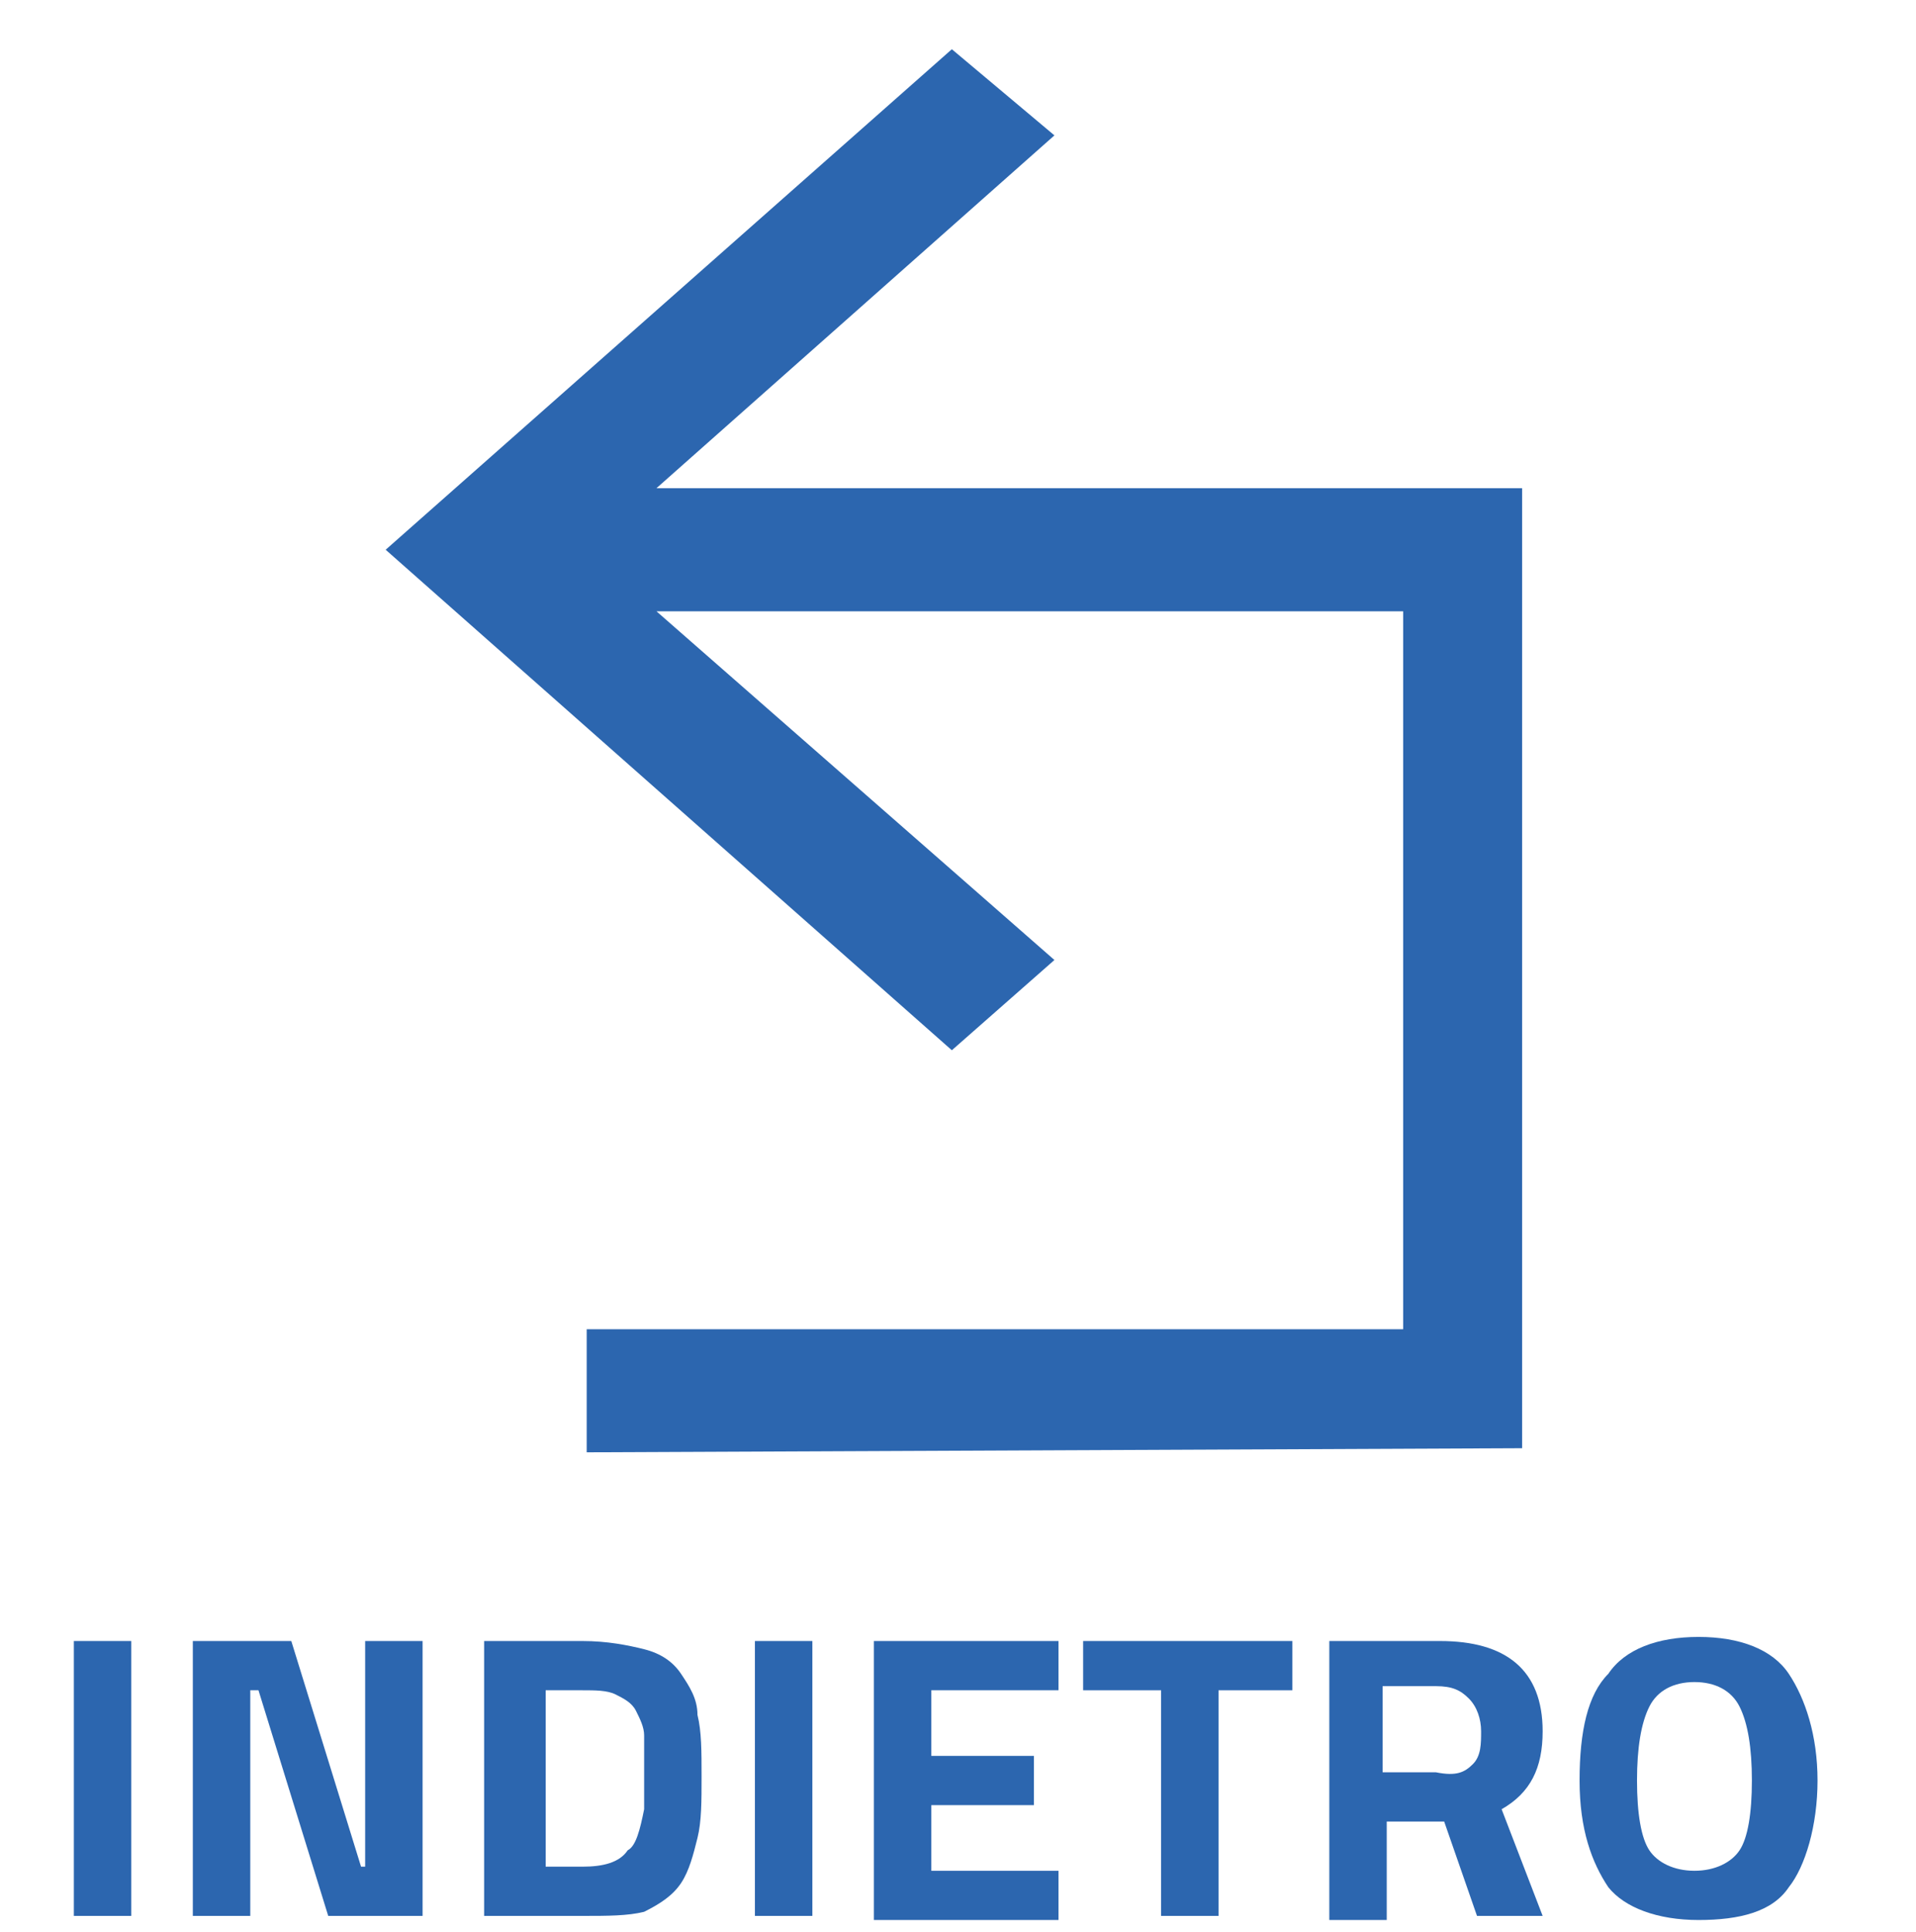 <?xml version="1.0" encoding="utf-8"?>
<!-- Generator: Adobe Illustrator 24.2.0, SVG Export Plug-In . SVG Version: 6.00 Build 0)  -->
<svg version="1.1" xmlns="http://www.w3.org/2000/svg" xmlns:xlink="http://www.w3.org/1999/xlink" x="0px" y="0px"
	 viewBox="0 0 46.7 47.1" style="enable-background:new 0 0 46.7 47.1;" xml:space="preserve">
<style type="text/css">
	.st0{display:none;}
	.st1{display:inline;}
	.st2{fill:#FFFFFF;}
	.st3{fill:#2C66AF;}
	.st4{fill:none;}
</style>
<g id="Livello_1" class="st0">
	<g class="st1">
		<g id="Livello_1-2">
			<g>
				<path class="st2" d="M10.8,47H6.9v-6.9h1.4v5.6h2.5V47z"/>
				<g>
					<path class="st3" d="M10.1,47H6.3v-6.9h1.4v5.6h2.5L10.1,47z"/>
					<path class="st3" d="M15.7,46.2c-0.6,0.6-1.4,0.9-2.2,0.8c-0.8,0.1-1.6-0.2-2.2-0.8c-0.5-0.8-0.7-1.7-0.6-2.7
						c-0.1-0.9,0.2-1.9,0.6-2.7c0.5-0.6,1.4-1,2.2-0.9c0.8-0.1,1.7,0.2,2.2,0.9c0.5,0.8,0.7,1.8,0.6,2.7
						C16.4,44.5,16.2,45.4,15.7,46.2z M12.4,45.3c0.2,0.4,0.7,0.6,1.1,0.5c0.4,0.1,0.9-0.2,1.1-0.5c0.2-0.6,0.3-1.2,0.3-1.8
						c0-0.6-0.1-1.2-0.3-1.8c-0.2-0.4-0.7-0.6-1.1-0.6c-0.5,0-0.9,0.2-1.1,0.6c-0.2,0.6-0.3,1.2-0.3,1.8
						C12,44.2,12.1,44.8,12.4,45.3z"/>
					<path class="st3" d="M20.4,44.5v-1.3h2v3.6c-0.8,0.1-1.6,0.2-2.3,0.2c-0.8,0.1-1.7-0.2-2.2-0.8c-0.5-0.8-0.7-1.8-0.6-2.7
						c-0.1-0.9,0.1-1.9,0.6-2.7c0.5-0.6,1.3-0.9,2.1-0.8c0.7,0,1.3,0.1,2,0.2l0.4,0.1v1.1c-0.7-0.1-1.3-0.1-2-0.1
						c-0.4,0-0.7,0-1.1,0.2c-0.2,0.2-0.4,0.4-0.5,0.7c-0.1,0.6-0.2,1.1-0.1,1.7c0,0.6,0.1,1.1,0.3,1.7c0.2,0.3,0.6,0.5,1.2,0.5H21
						v-1.4H20.4z"/>
					<path class="st3" d="M28.4,46.2c-0.6,0.6-1.4,0.9-2.2,0.8c-0.8,0.1-1.6-0.2-2.2-0.8c-0.5-0.8-0.7-1.7-0.6-2.7
						c-0.1-0.9,0.1-1.9,0.6-2.7c0.5-0.6,1.4-1,2.2-0.9c0.8-0.1,1.7,0.2,2.2,0.9c0.5,0.8,0.7,1.8,0.6,2.7
						C29.1,44.5,28.9,45.4,28.4,46.2z M25.1,45.3c0.5,0.6,1.4,0.7,2,0.2c0.1-0.1,0.1-0.1,0.2-0.2c0.2-0.6,0.3-1.2,0.3-1.8
						c0-0.6-0.1-1.2-0.3-1.8c-0.4-0.6-1.3-0.8-1.9-0.3c-0.1,0.1-0.2,0.2-0.3,0.3c-0.2,0.6-0.3,1.2-0.3,1.8
						C24.8,44.2,24.9,44.8,25.1,45.3z"/>
					<path class="st3" d="M31.6,44.7c0,0.7,0.5,1.2,1.2,1.2c0.7,0,1.2-0.5,1.2-1.2v-4.6h1.4v4.5c0.1,0.7-0.2,1.4-0.6,1.9
						c-0.6,0.4-1.3,0.7-2,0.6c-0.7,0.1-1.4-0.1-2-0.6c-0.5-0.5-0.7-1.2-0.7-1.8v-4.6h1.4L31.6,44.7z"/>
					<path class="st3" d="M36.3,41.3v-1.2h5v1.2h-1.8V47h-1.4v-5.6H36.3z"/>
				</g>
			</g>
		</g>
		<g>
			<path class="st4" d="M0,0h46.7v46.7H0V0z"/>
			<path class="st3" d="M25.3,2.4h-3.9v19.4h3.9L25.3,2.4z M32.2,7.1l-2.8,2.8c5.5,3.3,7.3,10.5,3.9,16s-10.5,7.3-16,3.9
				c-5.5-3.3-7.3-10.5-3.9-16c1-1.6,2.3-2.9,3.9-3.9l-2.8-2.8C7.4,12,5.6,21.7,10.5,28.8s14.6,8.8,21.6,3.9
				c7.1-4.9,8.8-14.6,3.9-21.6C35.1,9.5,33.7,8.2,32.2,7.1L32.2,7.1z"/>
		</g>
	</g>
</g>
<g id="Livello_2" class="st0">
	<g class="st1">
		<path class="st4" d="M0,0.2h46.7v46.6H0V0.2z"/>
		<path class="st3" d="M25.3,2.6h-3.9V22h3.9L25.3,2.6z M32.2,7.3l-2.8,2.8c5.5,3.3,7.3,10.5,3.9,16s-10.5,7.3-16,3.9
			s-7.3-10.5-3.9-16c1-1.6,2.3-2.9,3.9-3.9l-2.8-2.8C7.4,12.2,5.7,21.9,10.6,29s14.6,8.8,21.6,3.9c7.1-4.9,8.8-14.6,3.9-21.6
			C35.1,9.7,33.8,8.4,32.2,7.3L32.2,7.3z"/>
	</g>
	<g class="st1">
		<path class="st3" d="M2,46.7V40h1.4v6.7H2z"/>
		<path class="st3" d="M4.9,46.7V40h2.4L9,45.5h0.1V40h1.4v6.7H8.2l-1.7-5.5H6.3v5.5H4.9z"/>
		<path class="st3" d="M14.4,46.7H12V40h2.4c0.6,0,1.1,0.1,1.5,0.2s0.7,0.3,0.9,0.6c0.2,0.3,0.4,0.6,0.4,1c0.1,0.4,0.1,0.9,0.1,1.5
			s0,1.1-0.1,1.5c-0.1,0.4-0.2,0.8-0.4,1.1c-0.2,0.3-0.5,0.5-0.9,0.7S15,46.7,14.4,46.7z M15.9,44.1c0-0.2,0-0.5,0-0.9s0-0.7,0-0.9
			s-0.1-0.4-0.2-0.6c-0.1-0.2-0.3-0.3-0.5-0.4c-0.2-0.1-0.5-0.1-0.8-0.1h-0.9v4.3h0.9c0.5,0,0.9-0.1,1.1-0.4
			C15.7,45,15.8,44.6,15.9,44.1z"/>
		<path class="st3" d="M18.6,46.7V40H20v6.7H18.6z"/>
		<path class="st3" d="M21.5,46.7V40H26v1.2h-3.1v1.6h2.5v1.2h-2.5v1.6H26v1.2H21.5z"/>
		<path class="st3" d="M26.6,41.2V40h5.1v1.2h-1.8v5.5h-1.4v-5.5H26.6z"/>
		<path class="st3" d="M34,44.5v2.3h-1.4V40h2.7c1.6,0,2.5,0.7,2.5,2.2c0,0.9-0.3,1.5-1,1.9l1,2.6h-1.6l-0.8-2.3H34z M36.1,43
			c0.2-0.2,0.2-0.5,0.2-0.8c0-0.3-0.1-0.6-0.3-0.8c-0.2-0.2-0.4-0.3-0.8-0.3H34v2.1h1.3C35.7,43.3,35.9,43.2,36.1,43z"/>
		<path class="st3" d="M43.8,46c-0.4,0.6-1.2,0.8-2.2,0.8s-1.8-0.3-2.2-0.8c-0.4-0.6-0.7-1.4-0.7-2.6s0.2-2.1,0.7-2.6
			c0.4-0.6,1.2-0.9,2.2-0.9s1.8,0.3,2.2,0.9c0.4,0.6,0.7,1.5,0.7,2.6S44.3,45.5,43.8,46z M40.4,45.1c0.2,0.3,0.6,0.5,1.1,0.5
			s0.9-0.2,1.1-0.5c0.2-0.3,0.3-0.9,0.3-1.7c0-0.8-0.1-1.4-0.3-1.8s-0.6-0.6-1.1-0.6s-0.9,0.2-1.1,0.6c-0.2,0.4-0.3,1-0.3,1.8
			C40.1,44.2,40.2,44.8,40.4,45.1z"/>
	</g>
</g>
<g id="Livello_3">
	<polygon class="st3" points="37.1,14.9 37.1,14.9 37.1,35 37.1,35 37.1,35.3 14.3,35.4 14.3,32.4 34.2,32.4 34.2,14.9 16,14.9 
		25.7,23.4 23.2,25.6 9.4,13.4 23.2,1.2 25.7,3.3 16,11.9 37.1,11.9 	"/>
	<g>
		<path class="st3" d="M1.8,46.7V40h1.4v6.7H1.8z"/>
		<path class="st3" d="M4.7,46.7V40h2.4l1.7,5.5h0.1V40h1.4v6.7H8l-1.7-5.5H6.1v5.5H4.7z"/>
		<path class="st3" d="M14.2,46.7h-2.4V40h2.4c0.6,0,1.1,0.1,1.5,0.2c0.4,0.1,0.7,0.3,0.9,0.6c0.2,0.3,0.4,0.6,0.4,1
			c0.1,0.4,0.1,0.9,0.1,1.5s0,1.1-0.1,1.5c-0.1,0.4-0.2,0.8-0.4,1.1c-0.2,0.3-0.5,0.5-0.9,0.7C15.3,46.7,14.8,46.7,14.2,46.7z
			 M15.7,44.1c0-0.2,0-0.5,0-0.9s0-0.7,0-0.9s-0.1-0.4-0.2-0.6c-0.1-0.2-0.3-0.3-0.5-0.4c-0.2-0.1-0.5-0.1-0.8-0.1h-0.9v4.3h0.9
			c0.5,0,0.9-0.1,1.1-0.4C15.5,45,15.6,44.6,15.7,44.1z"/>
		<path class="st3" d="M18.4,46.7V40h1.4v6.7H18.4z"/>
		<path class="st3" d="M21.3,46.7V40h4.5v1.2h-3.1v1.6h2.5v1.2h-2.5v1.6h3.1v1.2H21.3z"/>
		<path class="st3" d="M26.4,41.2V40h5.1v1.2h-1.8v5.5h-1.4v-5.5H26.4z"/>
		<path class="st3" d="M33.8,44.5v2.3h-1.4V40h2.7c1.6,0,2.5,0.7,2.5,2.2c0,0.9-0.3,1.5-1,1.9l1,2.6H36l-0.8-2.3H33.8z M35.9,43
			c0.2-0.2,0.2-0.5,0.2-0.8c0-0.3-0.1-0.6-0.3-0.8c-0.2-0.2-0.4-0.3-0.8-0.3h-1.3v2.1h1.3C35.5,43.3,35.7,43.2,35.9,43z"/>
		<path class="st3" d="M43.6,46c-0.4,0.6-1.2,0.8-2.2,0.8s-1.8-0.3-2.2-0.8c-0.4-0.6-0.7-1.4-0.7-2.6s0.2-2.1,0.7-2.6
			c0.4-0.6,1.2-0.9,2.2-0.9s1.8,0.3,2.2,0.9c0.4,0.6,0.7,1.5,0.7,2.6S44,45.5,43.6,46z M40.2,45.1c0.2,0.3,0.6,0.5,1.1,0.5
			s0.9-0.2,1.1-0.5c0.2-0.3,0.3-0.9,0.3-1.7c0-0.8-0.1-1.4-0.3-1.8s-0.6-0.6-1.1-0.6s-0.9,0.2-1.1,0.6c-0.2,0.4-0.3,1-0.3,1.8
			C39.9,44.2,40,44.8,40.2,45.1z"/>
	</g>
</g>
</svg>
